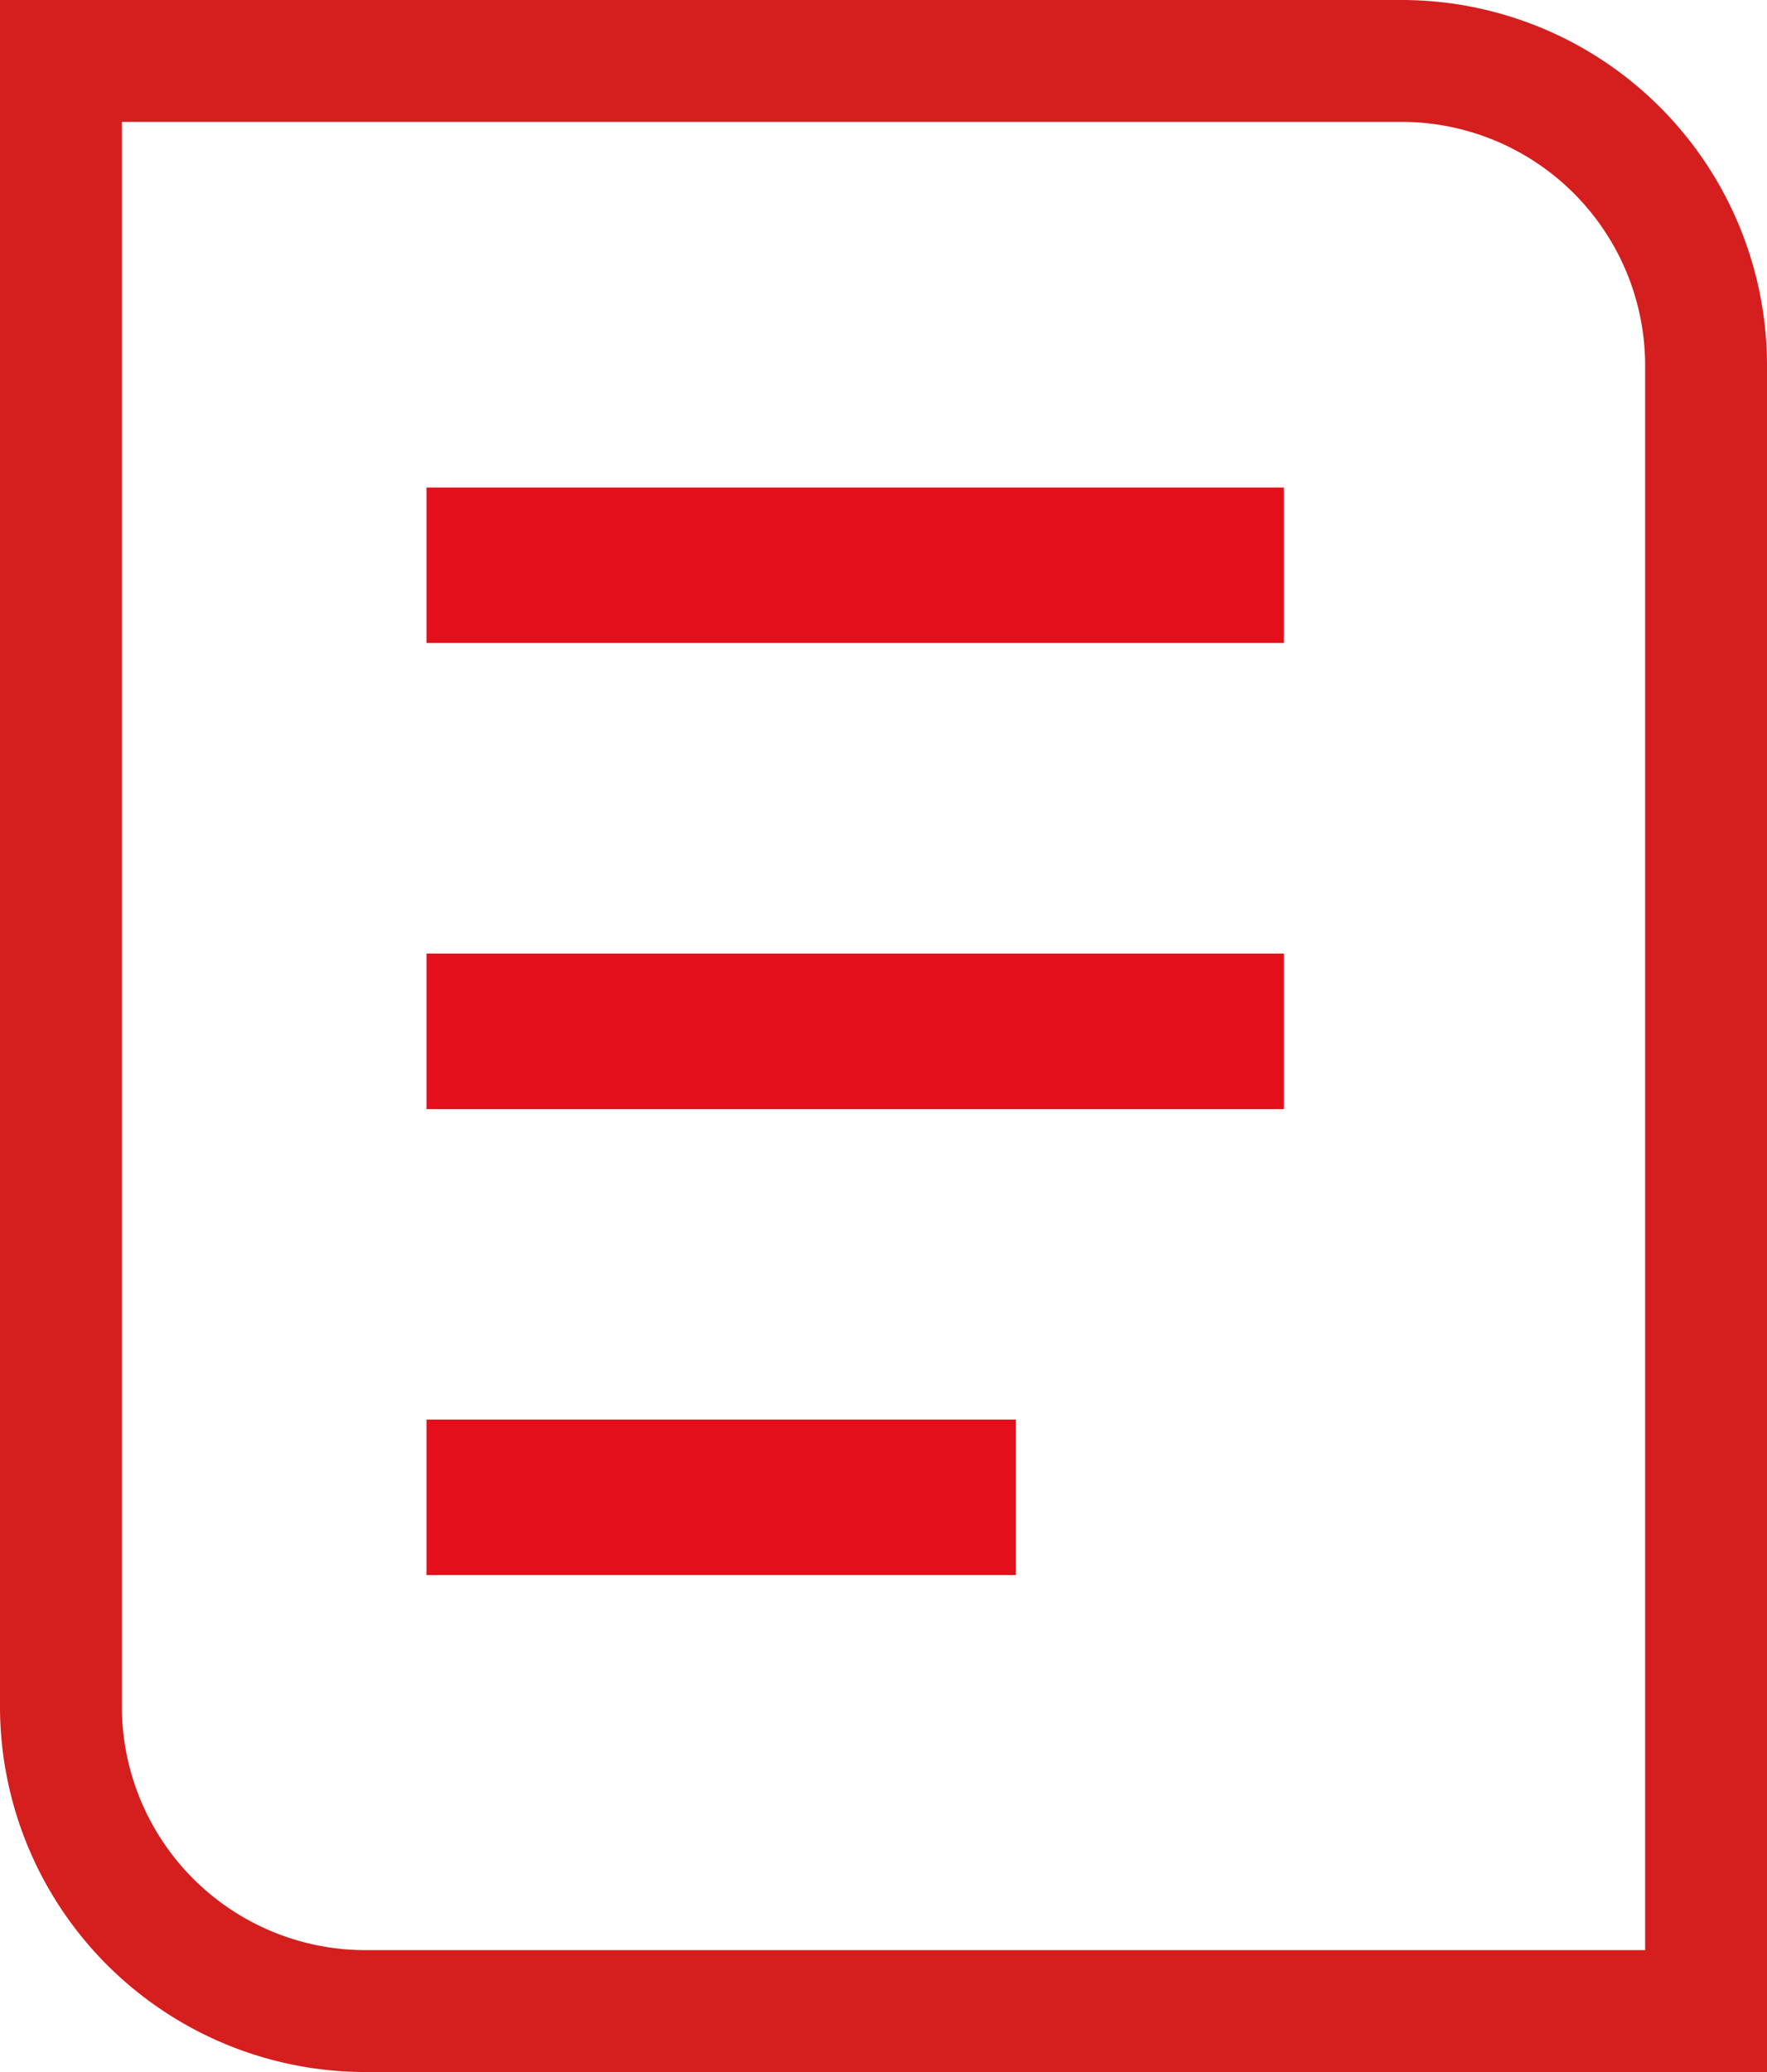 <svg xmlns="http://www.w3.org/2000/svg" viewBox="0 0 29 34">
						<g transform="translate(-1512 -1090)">
						  <g  transform="translate(1512 1090)" fill="none" stroke="#d51e1e" stroke-width="2">
							<path d="M0,0H23a6,6,0,0,1,6,6V34a0,0,0,0,1,0,0H6a6,6,0,0,1-6-6V0A0,0,0,0,1,0,0Z" stroke="none"/>
							<path d="M1,1H23a5,5,0,0,1,5,5V33a0,0,0,0,1,0,0H6a5,5,0,0,1-5-5V1A0,0,0,0,1,1,1Z" fill="none"/>
						  </g>
						  <path id="路径_6050" data-name="路径 6050" d="M305.7,303.4h14.071v2.551H305.7Zm0,7.647h14.071V313.6H305.7Zm0,7.647h9.673v2.551H305.7Z" transform="translate(1213.3 794.6)" fill="#e3101b"/>
						</g>
					</svg>